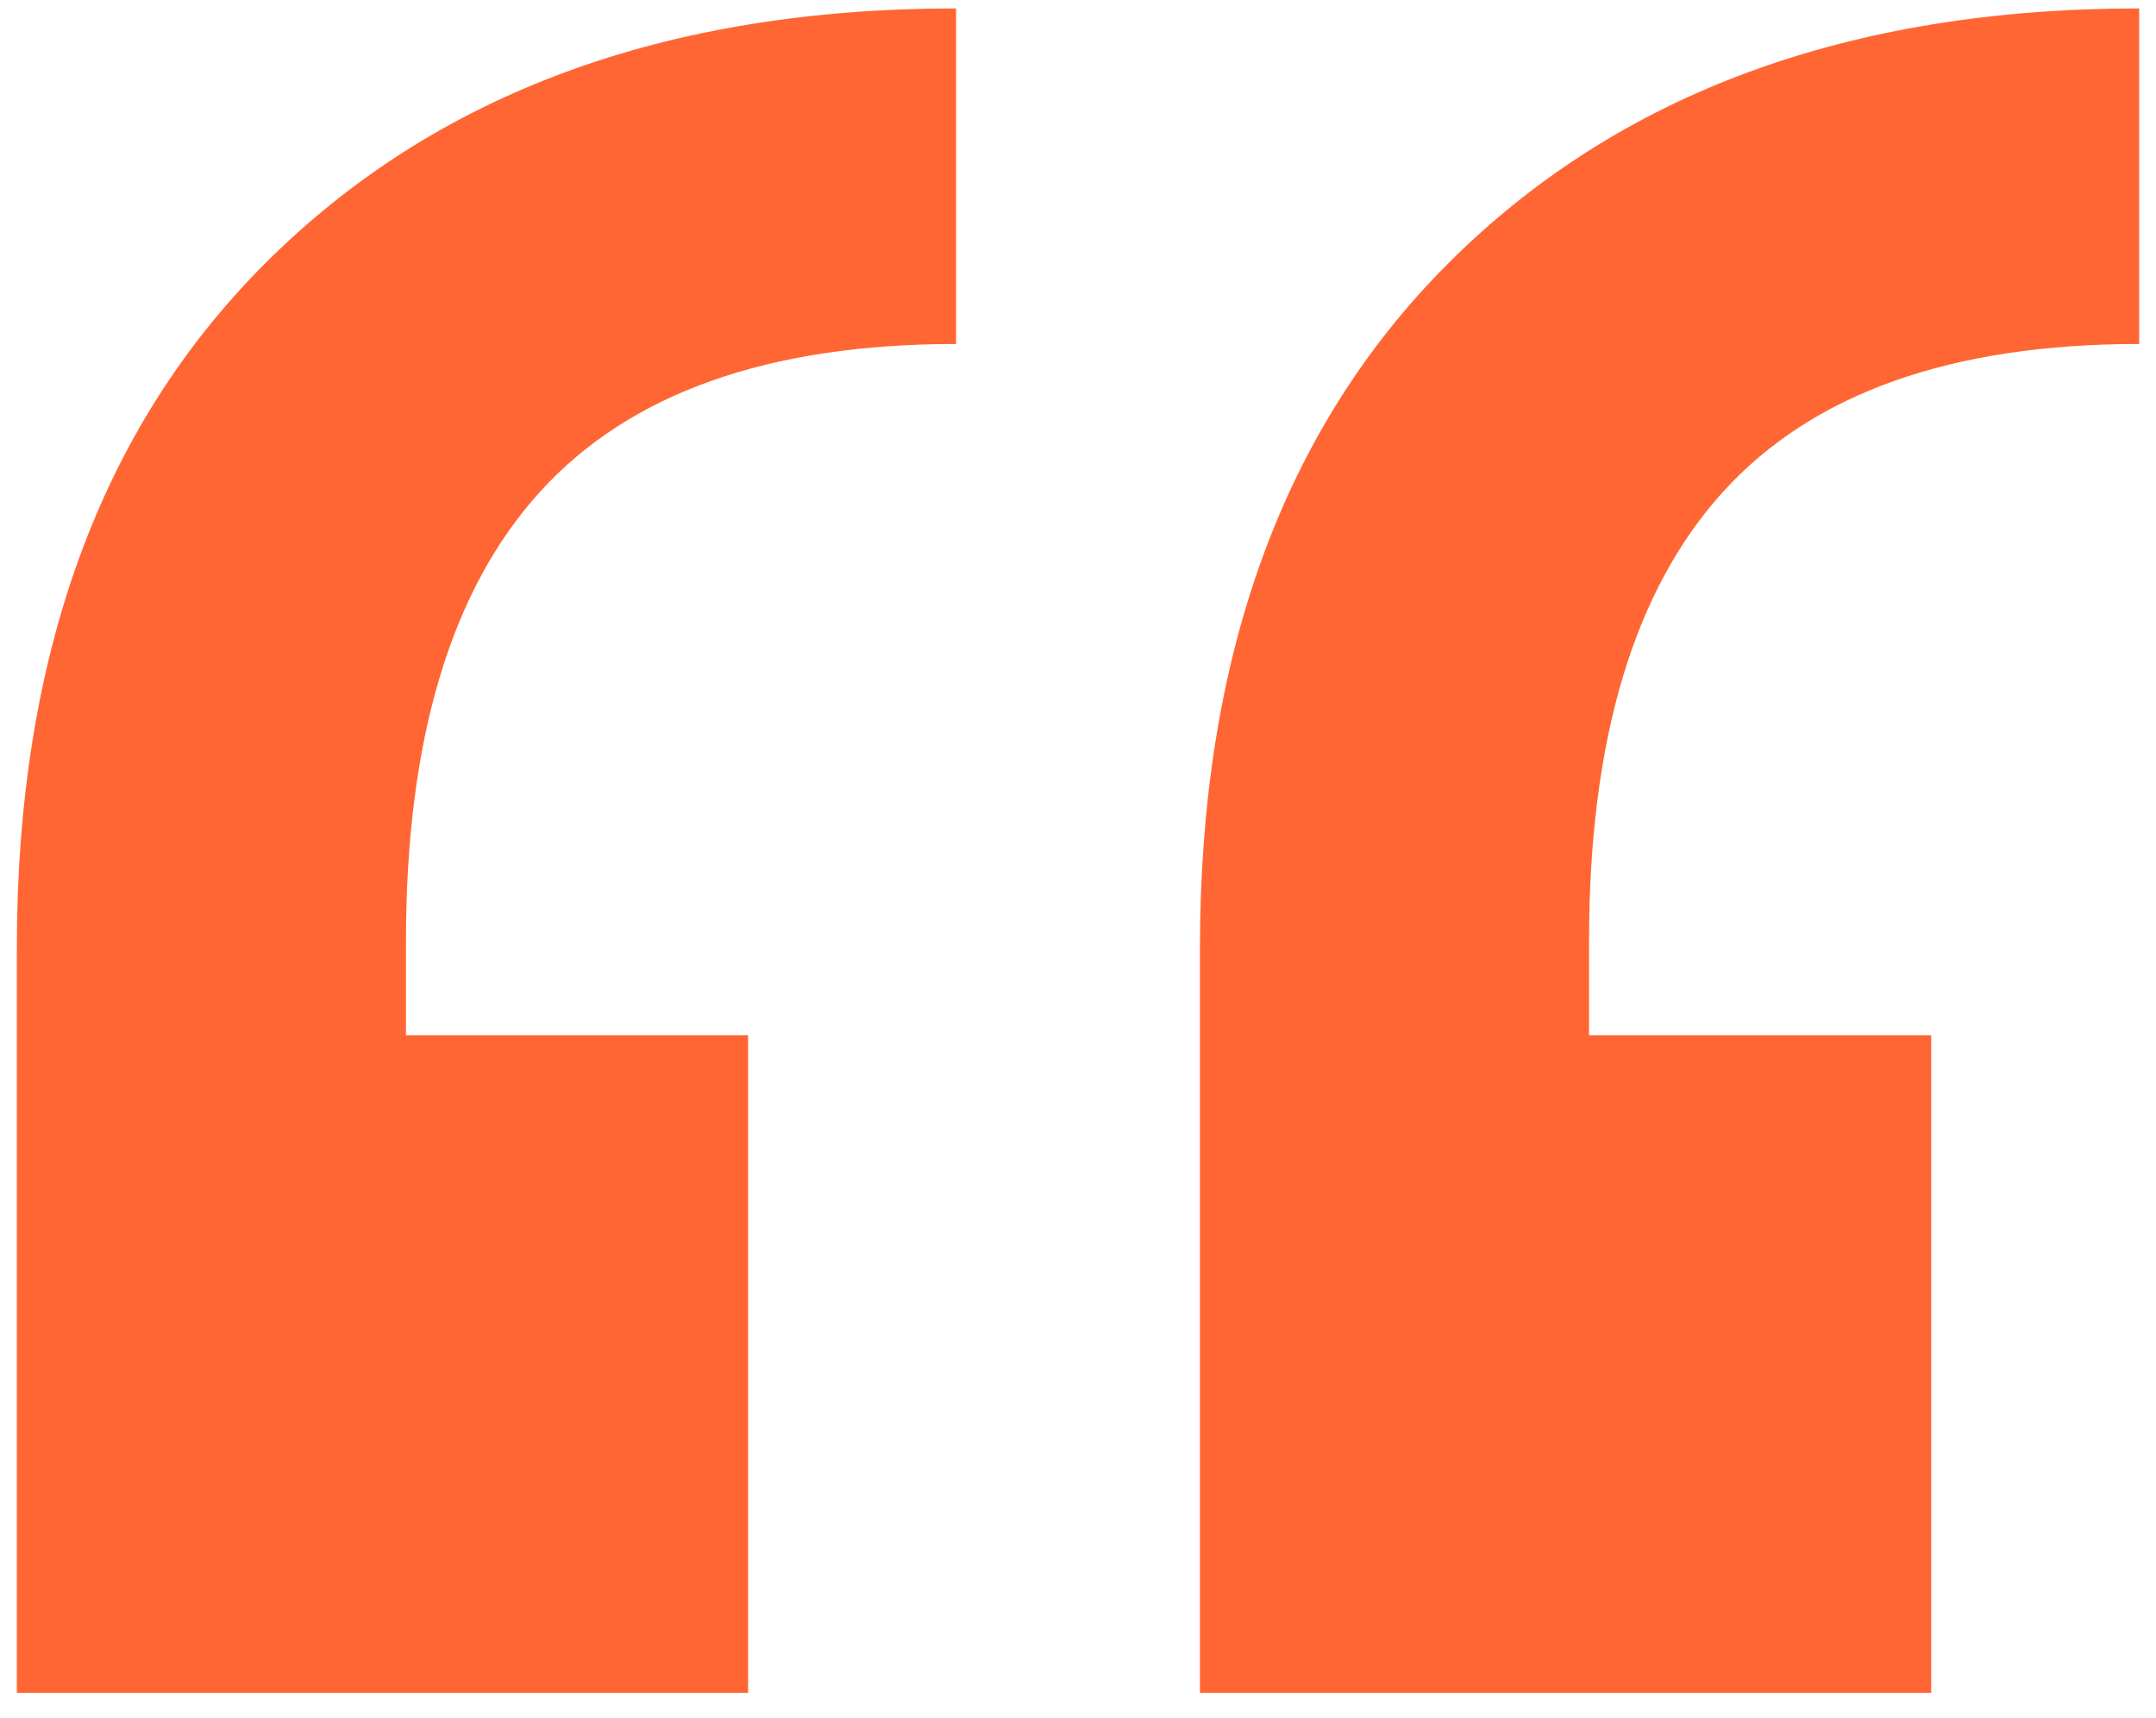 <svg width="64" height="51" viewBox="0 0 64 51" fill="none" xmlns="http://www.w3.org/2000/svg">
<path d="M47.17 30.728H57.327V50.25H35.62V28.139C35.62 19.506 38.076 12.734 42.988 7.82C48.033 2.773 54.87 0.25 63.5 0.25V10.21C57.924 10.21 53.808 11.671 51.153 14.593C48.498 17.515 47.17 21.963 47.17 27.939V30.728ZM12.051 30.728H22.207V50.25H0.5V28.139C0.5 19.506 2.956 12.734 7.869 7.82C12.914 2.773 19.751 0.25 28.381 0.25V10.21C22.805 10.21 18.689 11.671 16.034 14.593C13.378 17.515 12.051 21.963 12.051 27.939V30.728Z" fill="#FF6633"/>
</svg>
